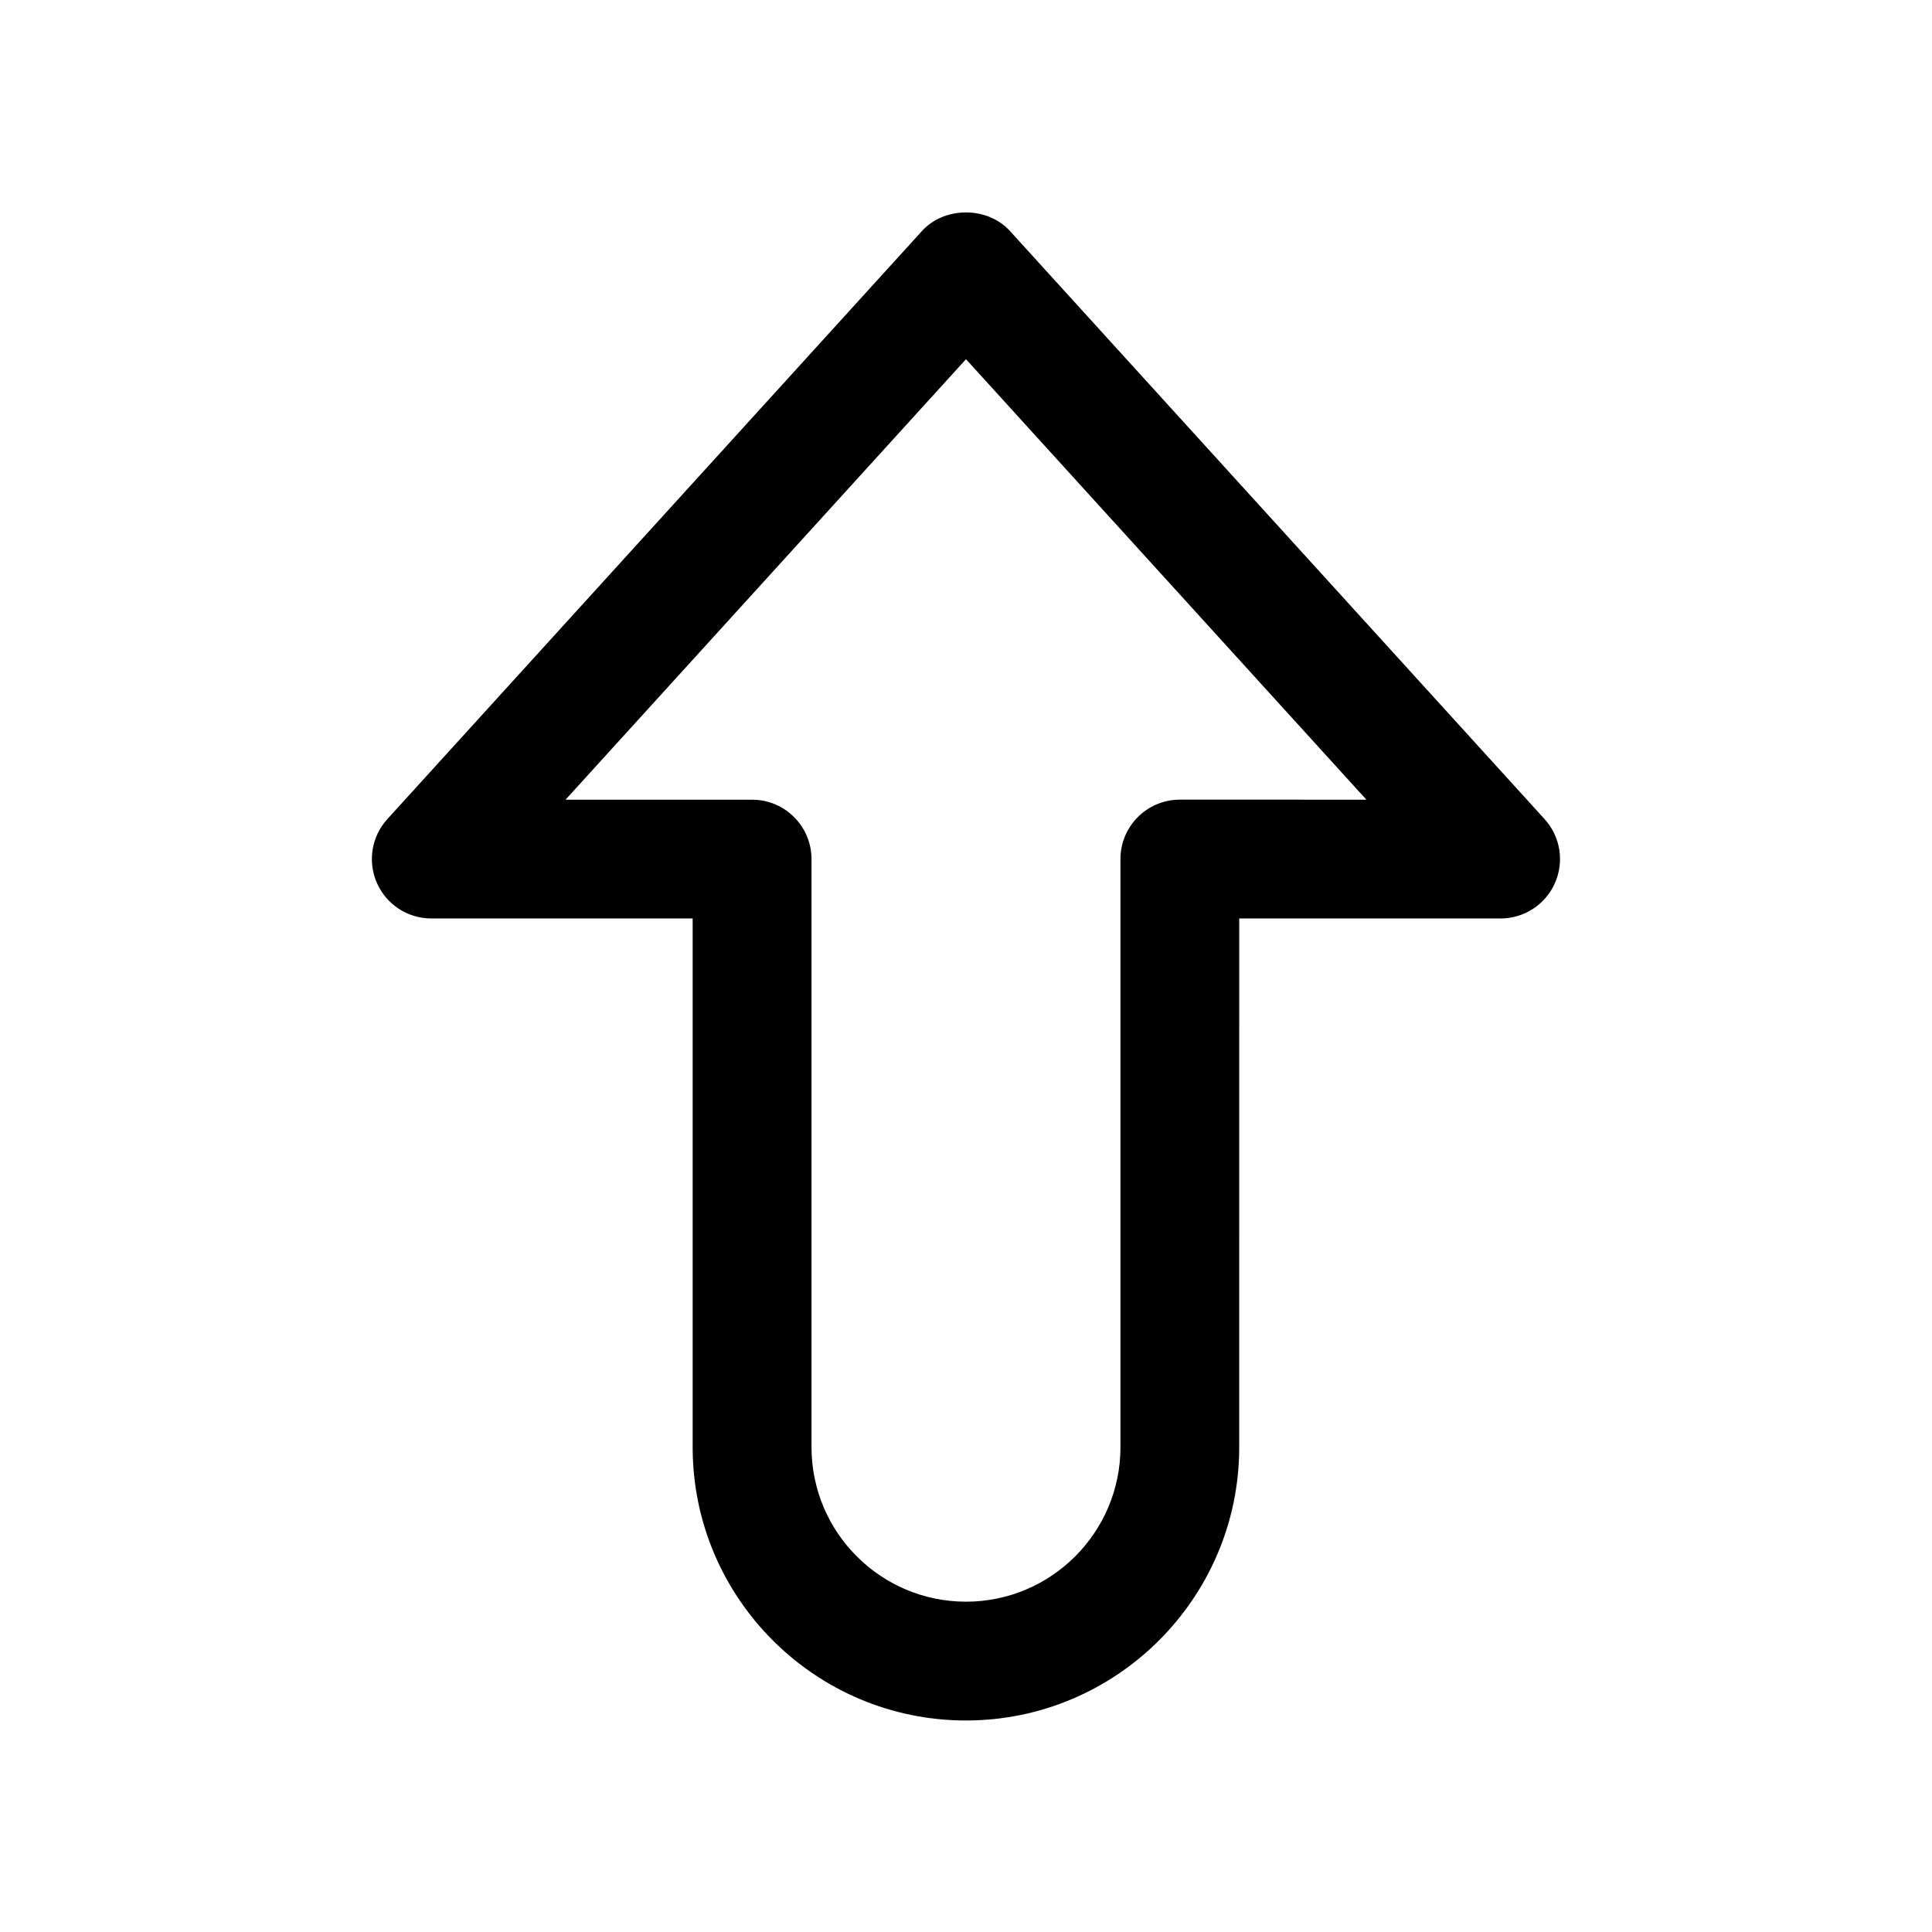 <?xml version="1.0" encoding="UTF-8"?>
<!-- The Best Svg Icon site in the world: iconSvg.co, Visit us! https://iconsvg.co -->
<svg fill="#000000" width="800px" height="800px" version="1.1" viewBox="144 144 512 512" xmlns="http://www.w3.org/2000/svg">
 <path d="m553.34 361.08-141.7-155.87c-5.953-6.551-17.352-6.551-23.301 0l-141.7 155.87c-4.188 4.598-5.258 11.273-2.742 16.941 2.519 5.699 8.156 9.383 14.391 9.383h69.273v140.12c0 39.957 32.496 72.422 72.422 72.422 39.926 0 72.422-32.496 72.422-72.422l0.004-140.12h69.273c6.234 0 11.871-3.684 14.391-9.383 2.519-5.668 1.449-12.344-2.742-16.941zm-96.668-5.164c-8.691 0-15.742 7.055-15.742 15.742v155.87c0 22.578-18.359 40.934-40.934 40.934-22.578 0-40.934-18.359-40.934-40.934l-0.004-155.86c0-8.691-7.055-15.742-15.742-15.742l-49.438-0.004 106.12-116.73 106.11 116.73z"/>
</svg>